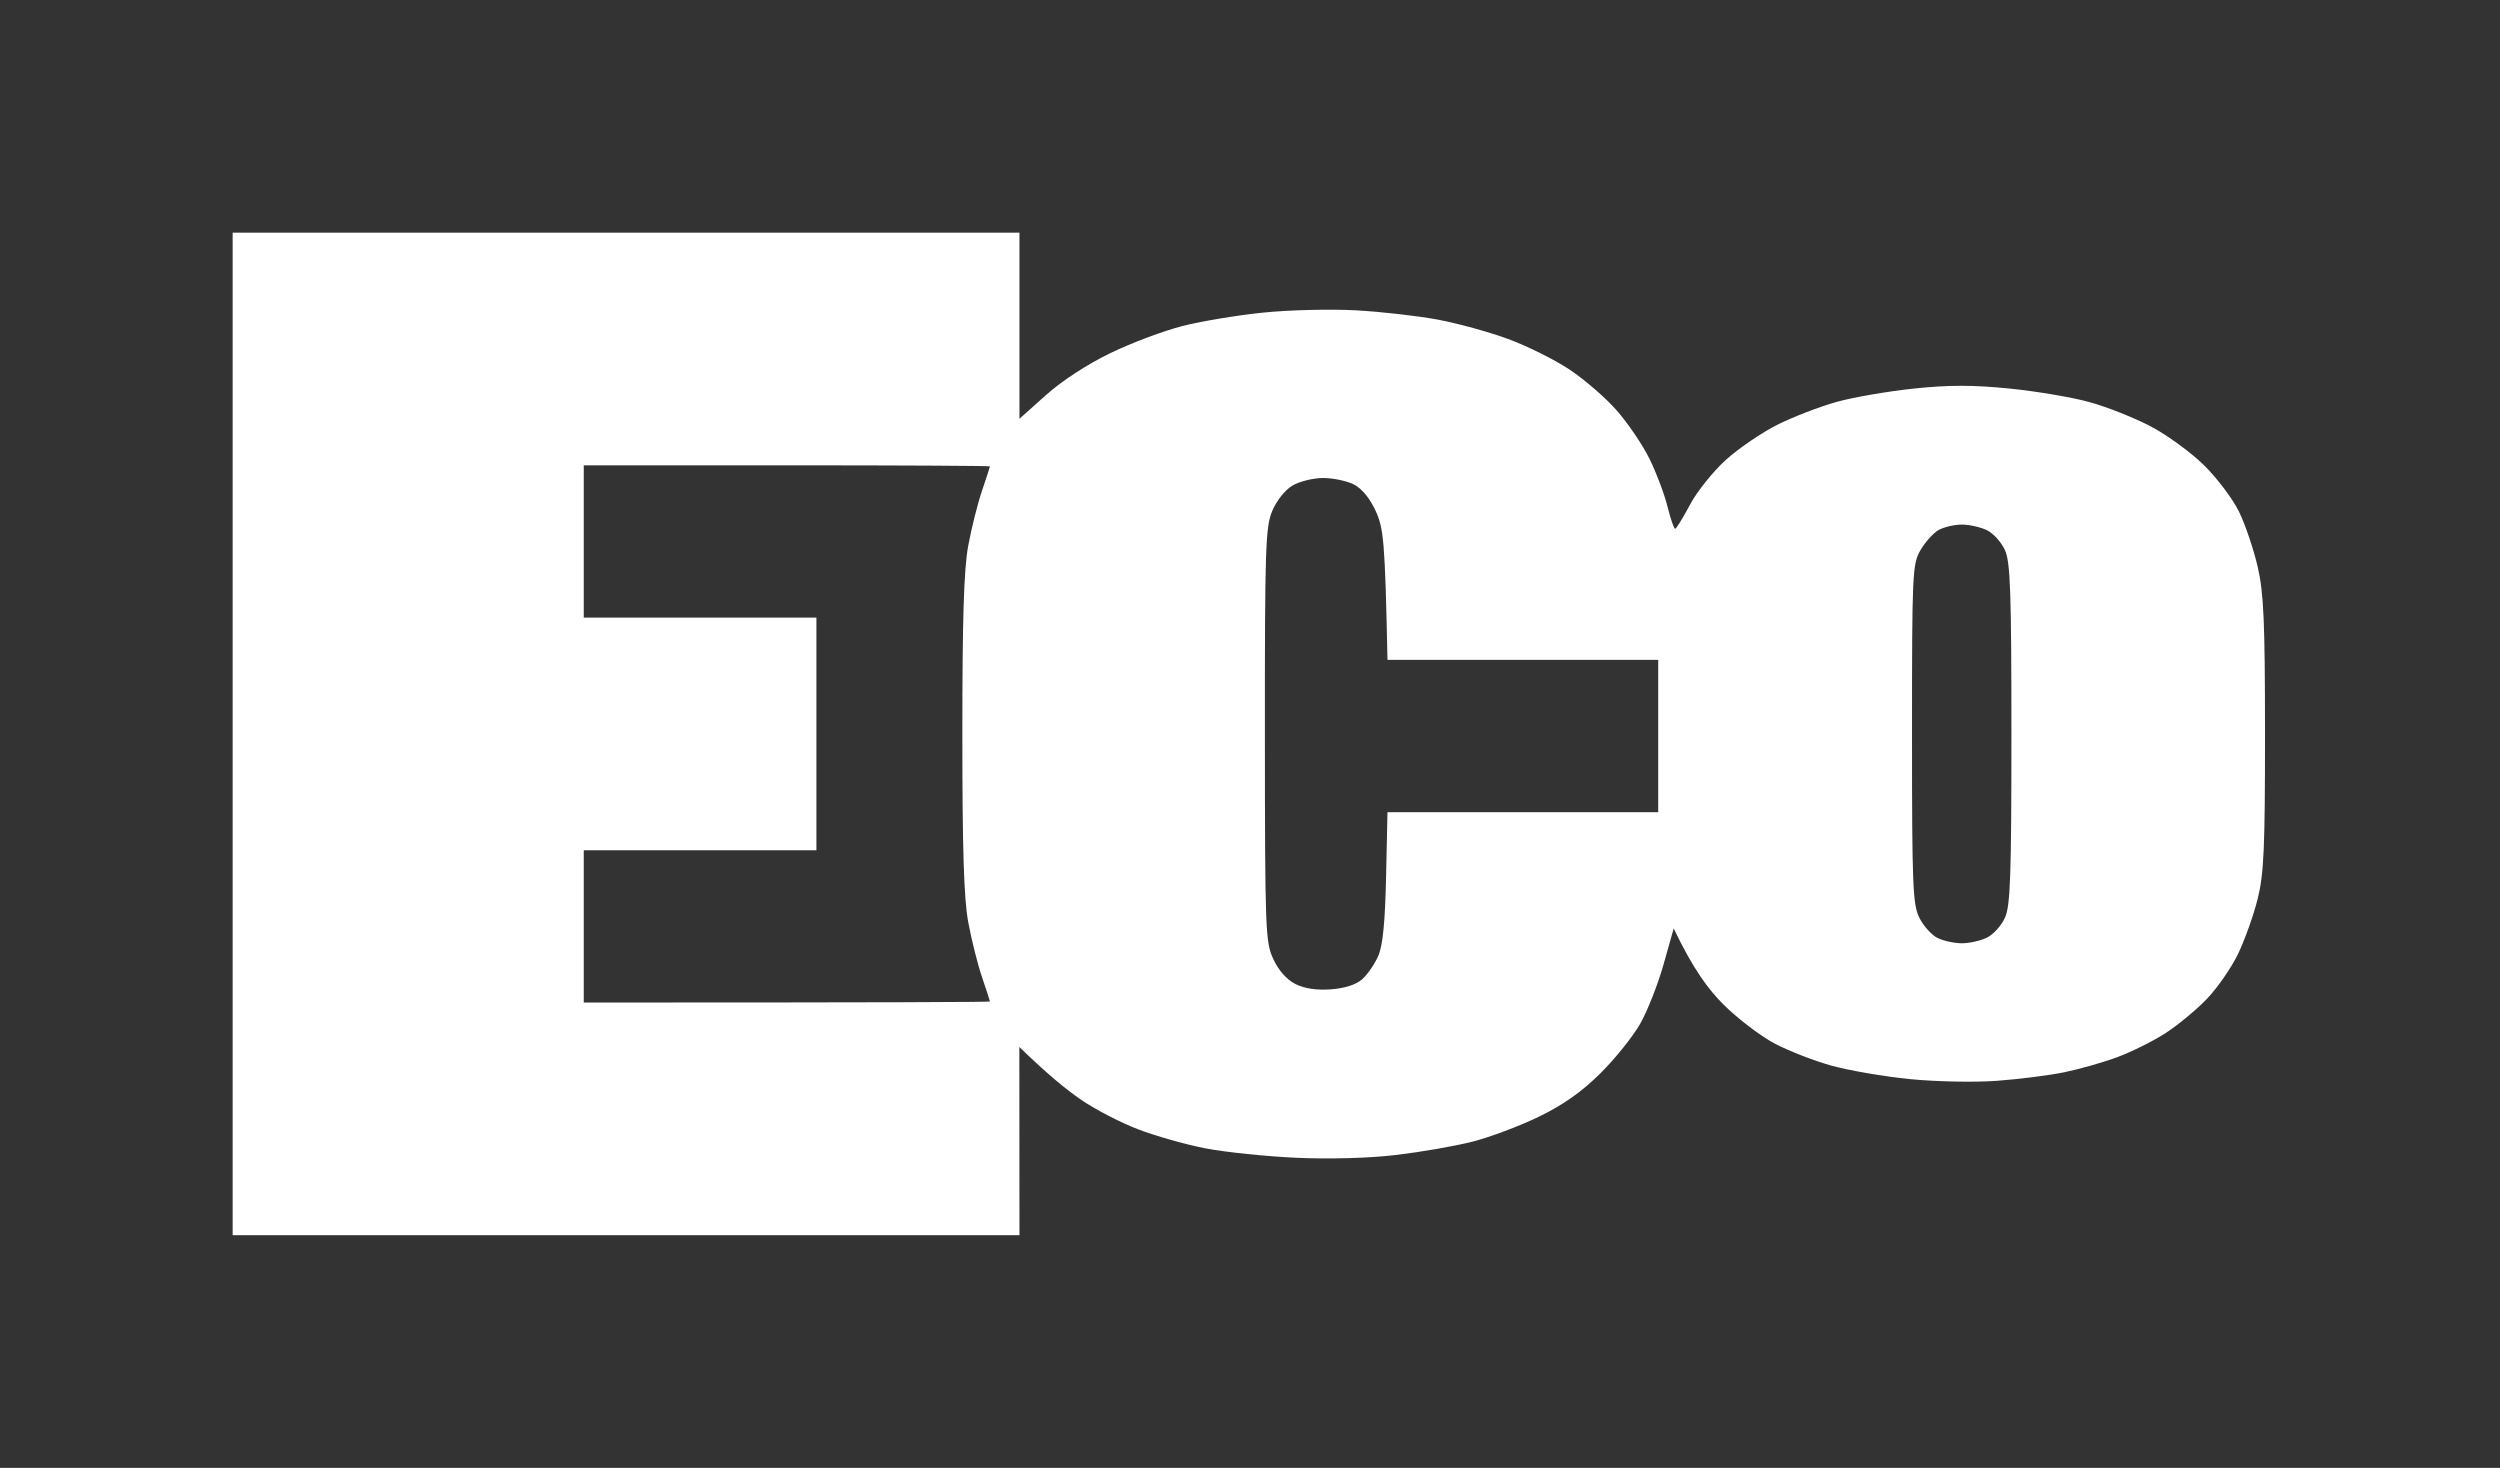<?xml version="1.0" encoding="utf-8"?>
<svg xmlns="http://www.w3.org/2000/svg" viewBox="0 0 591 347" width="591" height="347">
	<rect x="0" y="0" width="591" height="347" fill="#333333" stroke="none"/>
	<style>
		tspan { white-space:pre }
		.shp0 { fill: #fff } 
	</style>
	<path id="Path 0" fill-rule="evenodd" class="shp0" d="M55 55L241 55L241 99L247.25 93.41C251.03 90.03 257.05 86.1 262.5 83.47C267.45 81.07 275.1 78.2 279.5 77.08C283.9 75.96 292.45 74.53 298.5 73.91C304.55 73.28 314.45 73.03 320.5 73.36C326.55 73.69 335.32 74.69 340 75.58C344.68 76.46 352.1 78.51 356.5 80.13C360.9 81.74 367.39 84.96 370.91 87.28C374.44 89.6 379.51 93.97 382.17 97C384.84 100.03 388.34 105.2 389.96 108.5C391.58 111.8 393.49 116.87 394.2 119.77C394.92 122.66 395.73 125.02 396 125.01C396.27 125 397.85 122.45 399.5 119.34C401.15 116.22 404.98 111.44 408 108.71C411.02 105.98 416.54 102.22 420.25 100.37C423.96 98.52 430.26 96.1 434.25 94.99C438.24 93.89 446.45 92.48 452.5 91.85C460.74 90.99 466.39 90.99 475 91.85C481.32 92.48 489.88 93.92 494 95.07C498.13 96.21 504.64 98.8 508.48 100.82C512.32 102.85 517.98 106.97 521.05 110C524.13 113.03 527.85 117.97 529.32 121C530.79 124.03 532.77 129.88 533.72 134C535.15 140.25 535.44 146.82 535.45 173.5C535.45 200.61 535.19 206.57 533.71 212.5C532.75 216.35 530.67 222.2 529.08 225.5C527.49 228.8 524.13 233.64 521.6 236.25C519.07 238.86 514.64 242.51 511.75 244.35C508.86 246.19 503.8 248.7 500.5 249.92C497.2 251.15 491.57 252.75 488 253.48C484.43 254.22 477.23 255.13 472 255.51C466.69 255.89 457.65 255.71 451.5 255.1C445.45 254.5 437.13 253.07 433 251.93C428.88 250.79 422.8 248.42 419.5 246.68C416.2 244.93 410.78 240.8 407.46 237.5C403.85 233.91 400.26 229.09 395.66 219.5L393.26 228C391.94 232.68 389.46 238.97 387.75 242C386.03 245.03 381.79 250.31 378.32 253.75C373.87 258.15 369.55 261.19 363.75 264.01C359.21 266.21 352.13 268.87 348 269.91C343.88 270.96 335.77 272.36 330 273.04C323.66 273.79 314.35 274.05 306.5 273.7C299.35 273.38 289.68 272.38 285 271.48C280.32 270.57 273.13 268.54 269 266.95C264.88 265.37 258.8 262.22 255.5 259.94C252.2 257.67 247.58 253.94 240.97 247.5L241 292L55 292L55 55ZM138 146L193 146L193 201L138 201L138 237C212.4 237 234.01 236.89 234.02 236.75C234.02 236.61 233.18 234.03 232.15 231C231.12 227.97 229.65 222.13 228.89 218C227.86 212.47 227.5 200.76 227.5 173.5C227.5 146.24 227.86 134.53 228.89 129C229.65 124.88 231.12 119.03 232.15 116C233.18 112.97 234.02 110.39 234.02 110.25C234.01 110.11 212.4 110 186 110L138 110L138 146ZM300.75 120.8C299.16 124.61 299 129.56 299.02 173.75C299.04 220.2 299.14 222.7 301.02 226.75C302.28 229.45 304.19 231.59 306.25 232.63C308.4 233.7 311.23 234.13 314.63 233.88C317.93 233.63 320.57 232.78 322.02 231.5C323.26 230.4 324.96 227.93 325.81 226C326.9 223.5 327.43 218.14 327.67 207.25L328 192L392 192L392 156L328 156C327.42 127.6 327.07 124.85 325.19 120.75C323.79 117.72 321.91 115.46 320 114.5C318.35 113.67 315.09 113 312.75 113C310.41 113.01 307.15 113.82 305.5 114.81C303.78 115.84 301.76 118.39 300.75 120.8ZM454 130.06C452.09 133.34 452 135.33 452 173.5C452 209.59 452.17 213.84 453.75 216.99C454.71 218.9 456.63 221.03 458 221.72C459.38 222.41 461.96 222.98 463.75 222.99C465.54 222.99 468.24 222.39 469.75 221.64C471.26 220.89 473.18 218.75 474 216.89C475.25 214.06 475.5 206.88 475.5 173.5C475.5 140.12 475.25 132.94 474 130.11C473.18 128.25 471.26 126.11 469.75 125.36C468.24 124.61 465.54 124.01 463.75 124.01C461.96 124.02 459.49 124.61 458.25 125.32C457.01 126.03 455.1 128.16 454 130.06Z" />
</svg>
